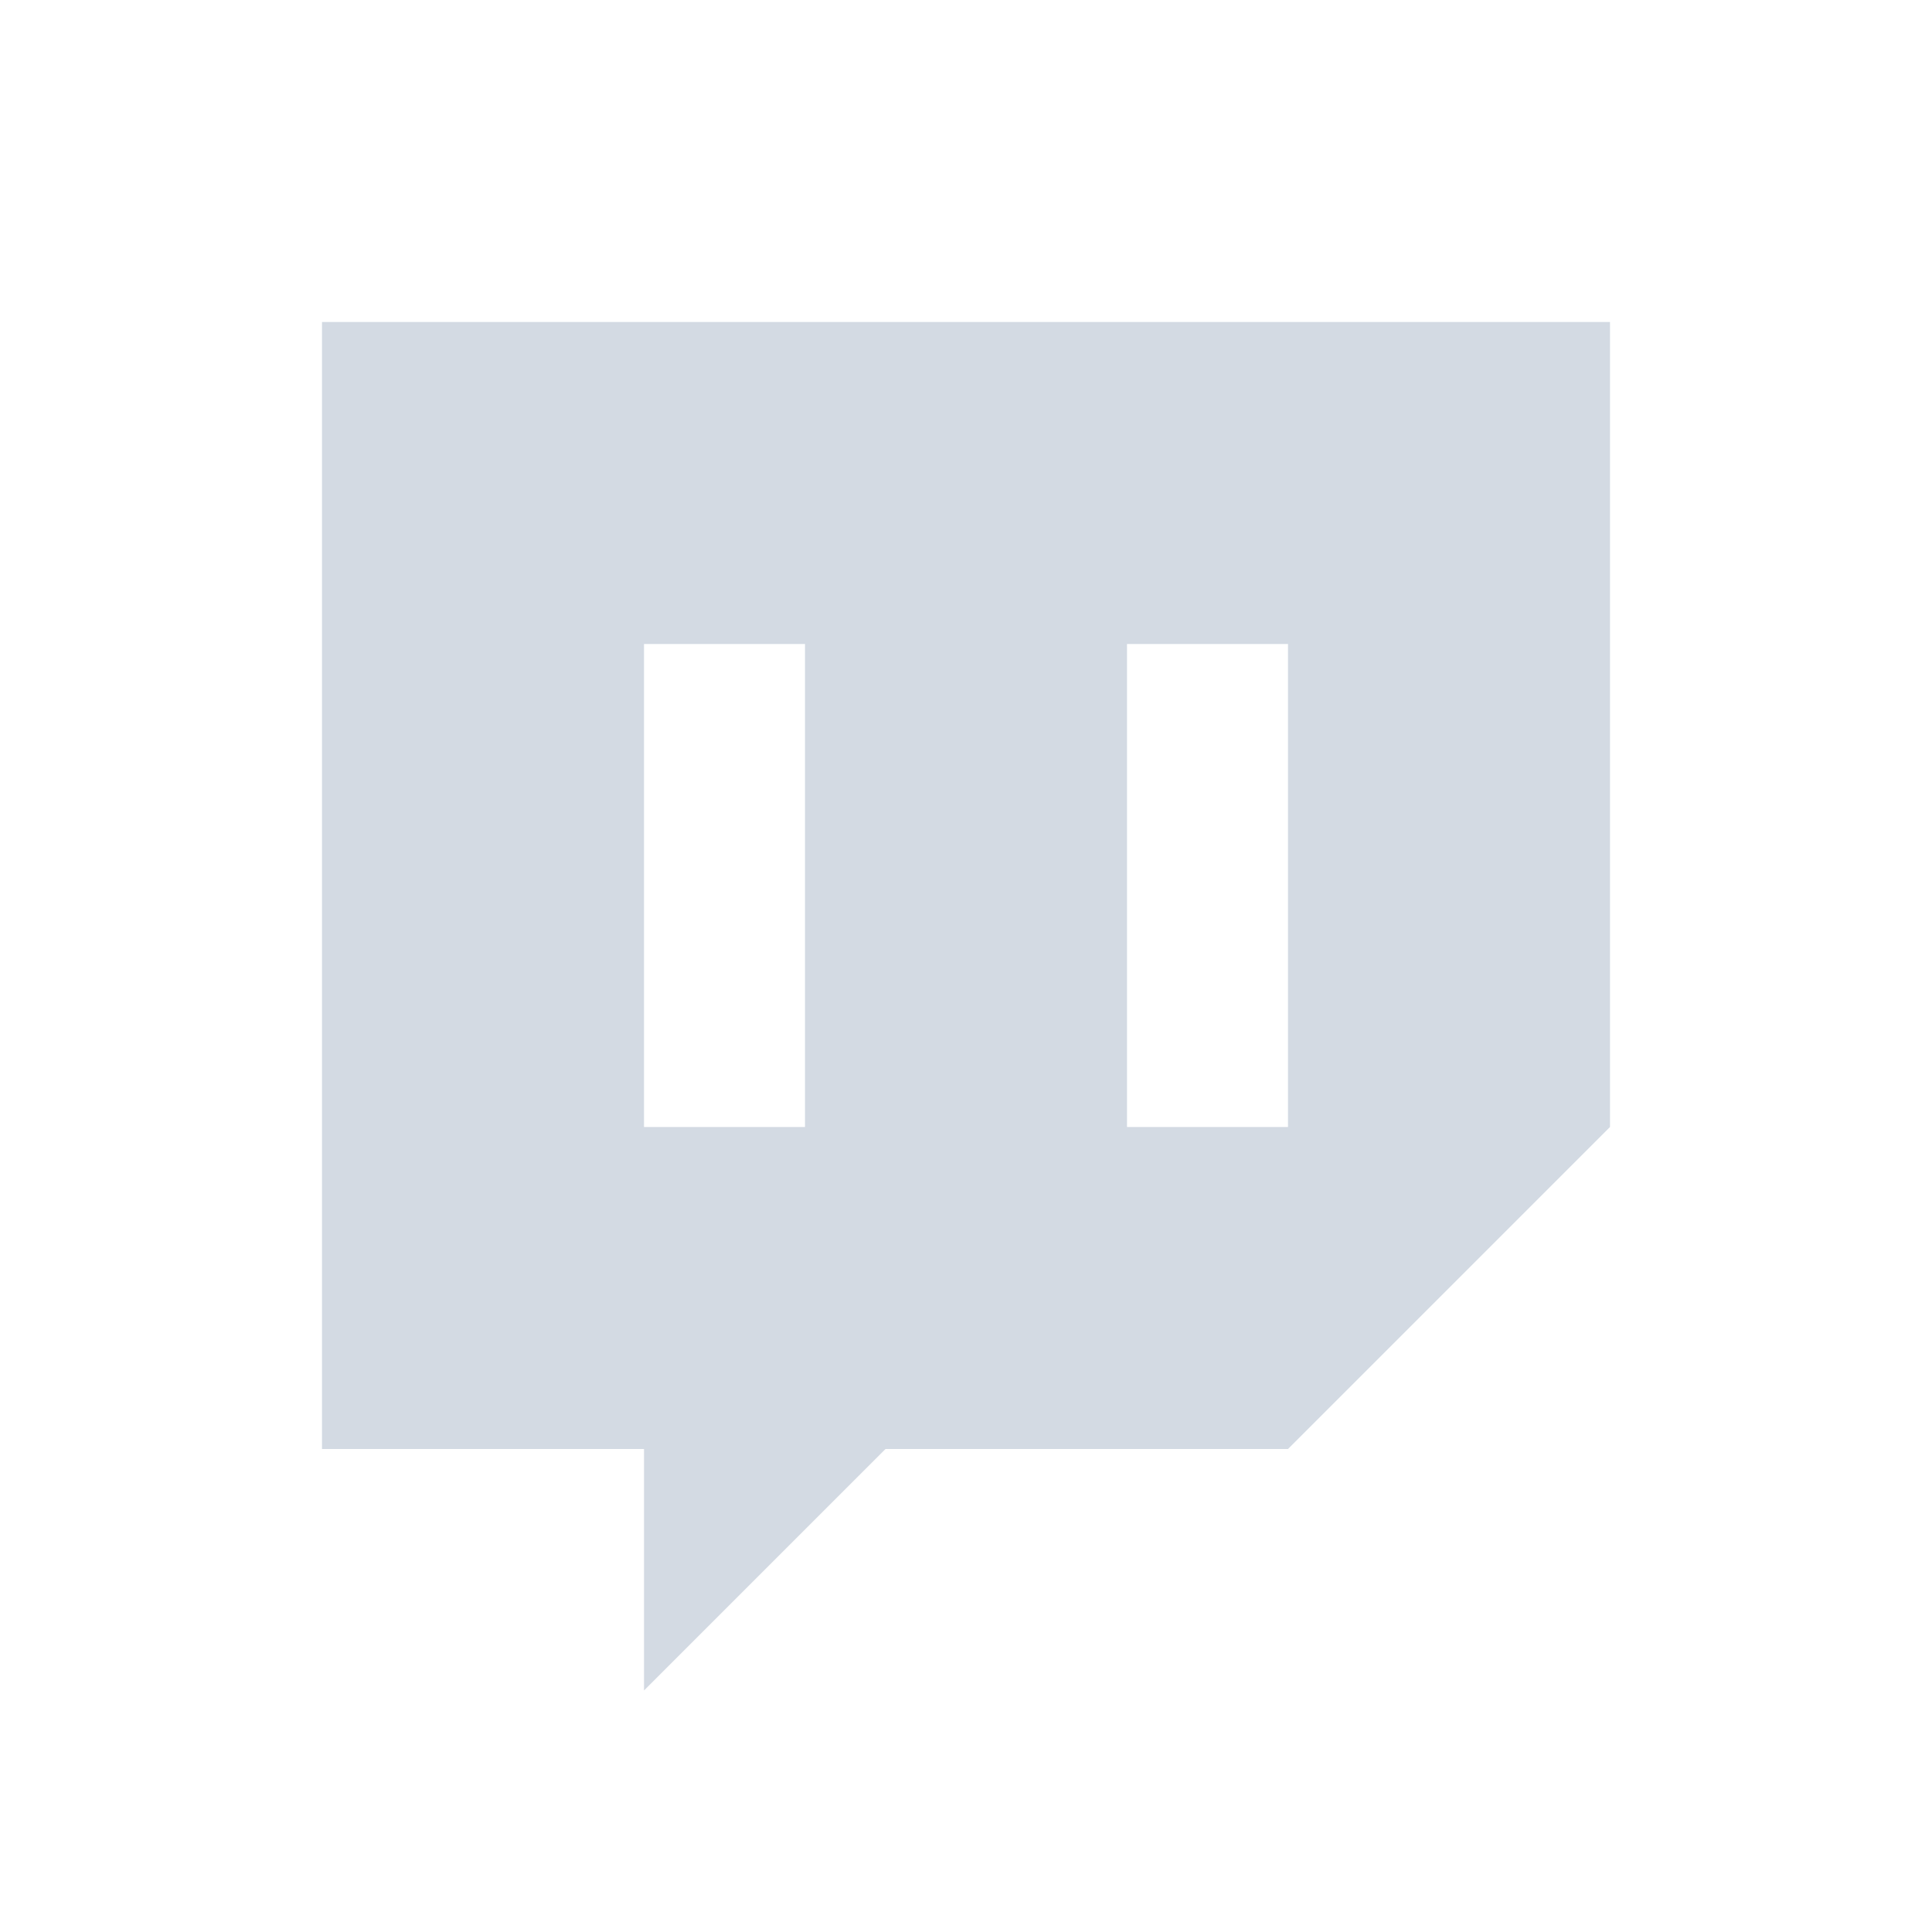 <svg xmlns="http://www.w3.org/2000/svg" width="24" height="24"><defs><style id="current-color-scheme" type="text/css"></style></defs><path fill-rule="evenodd" d="M4 4v14h4v3l3-3h5l4-4V4zm4 4h2v6H8zm6 0h2v6h-2z" fill="currentColor" color="#d3dae3"/></svg>